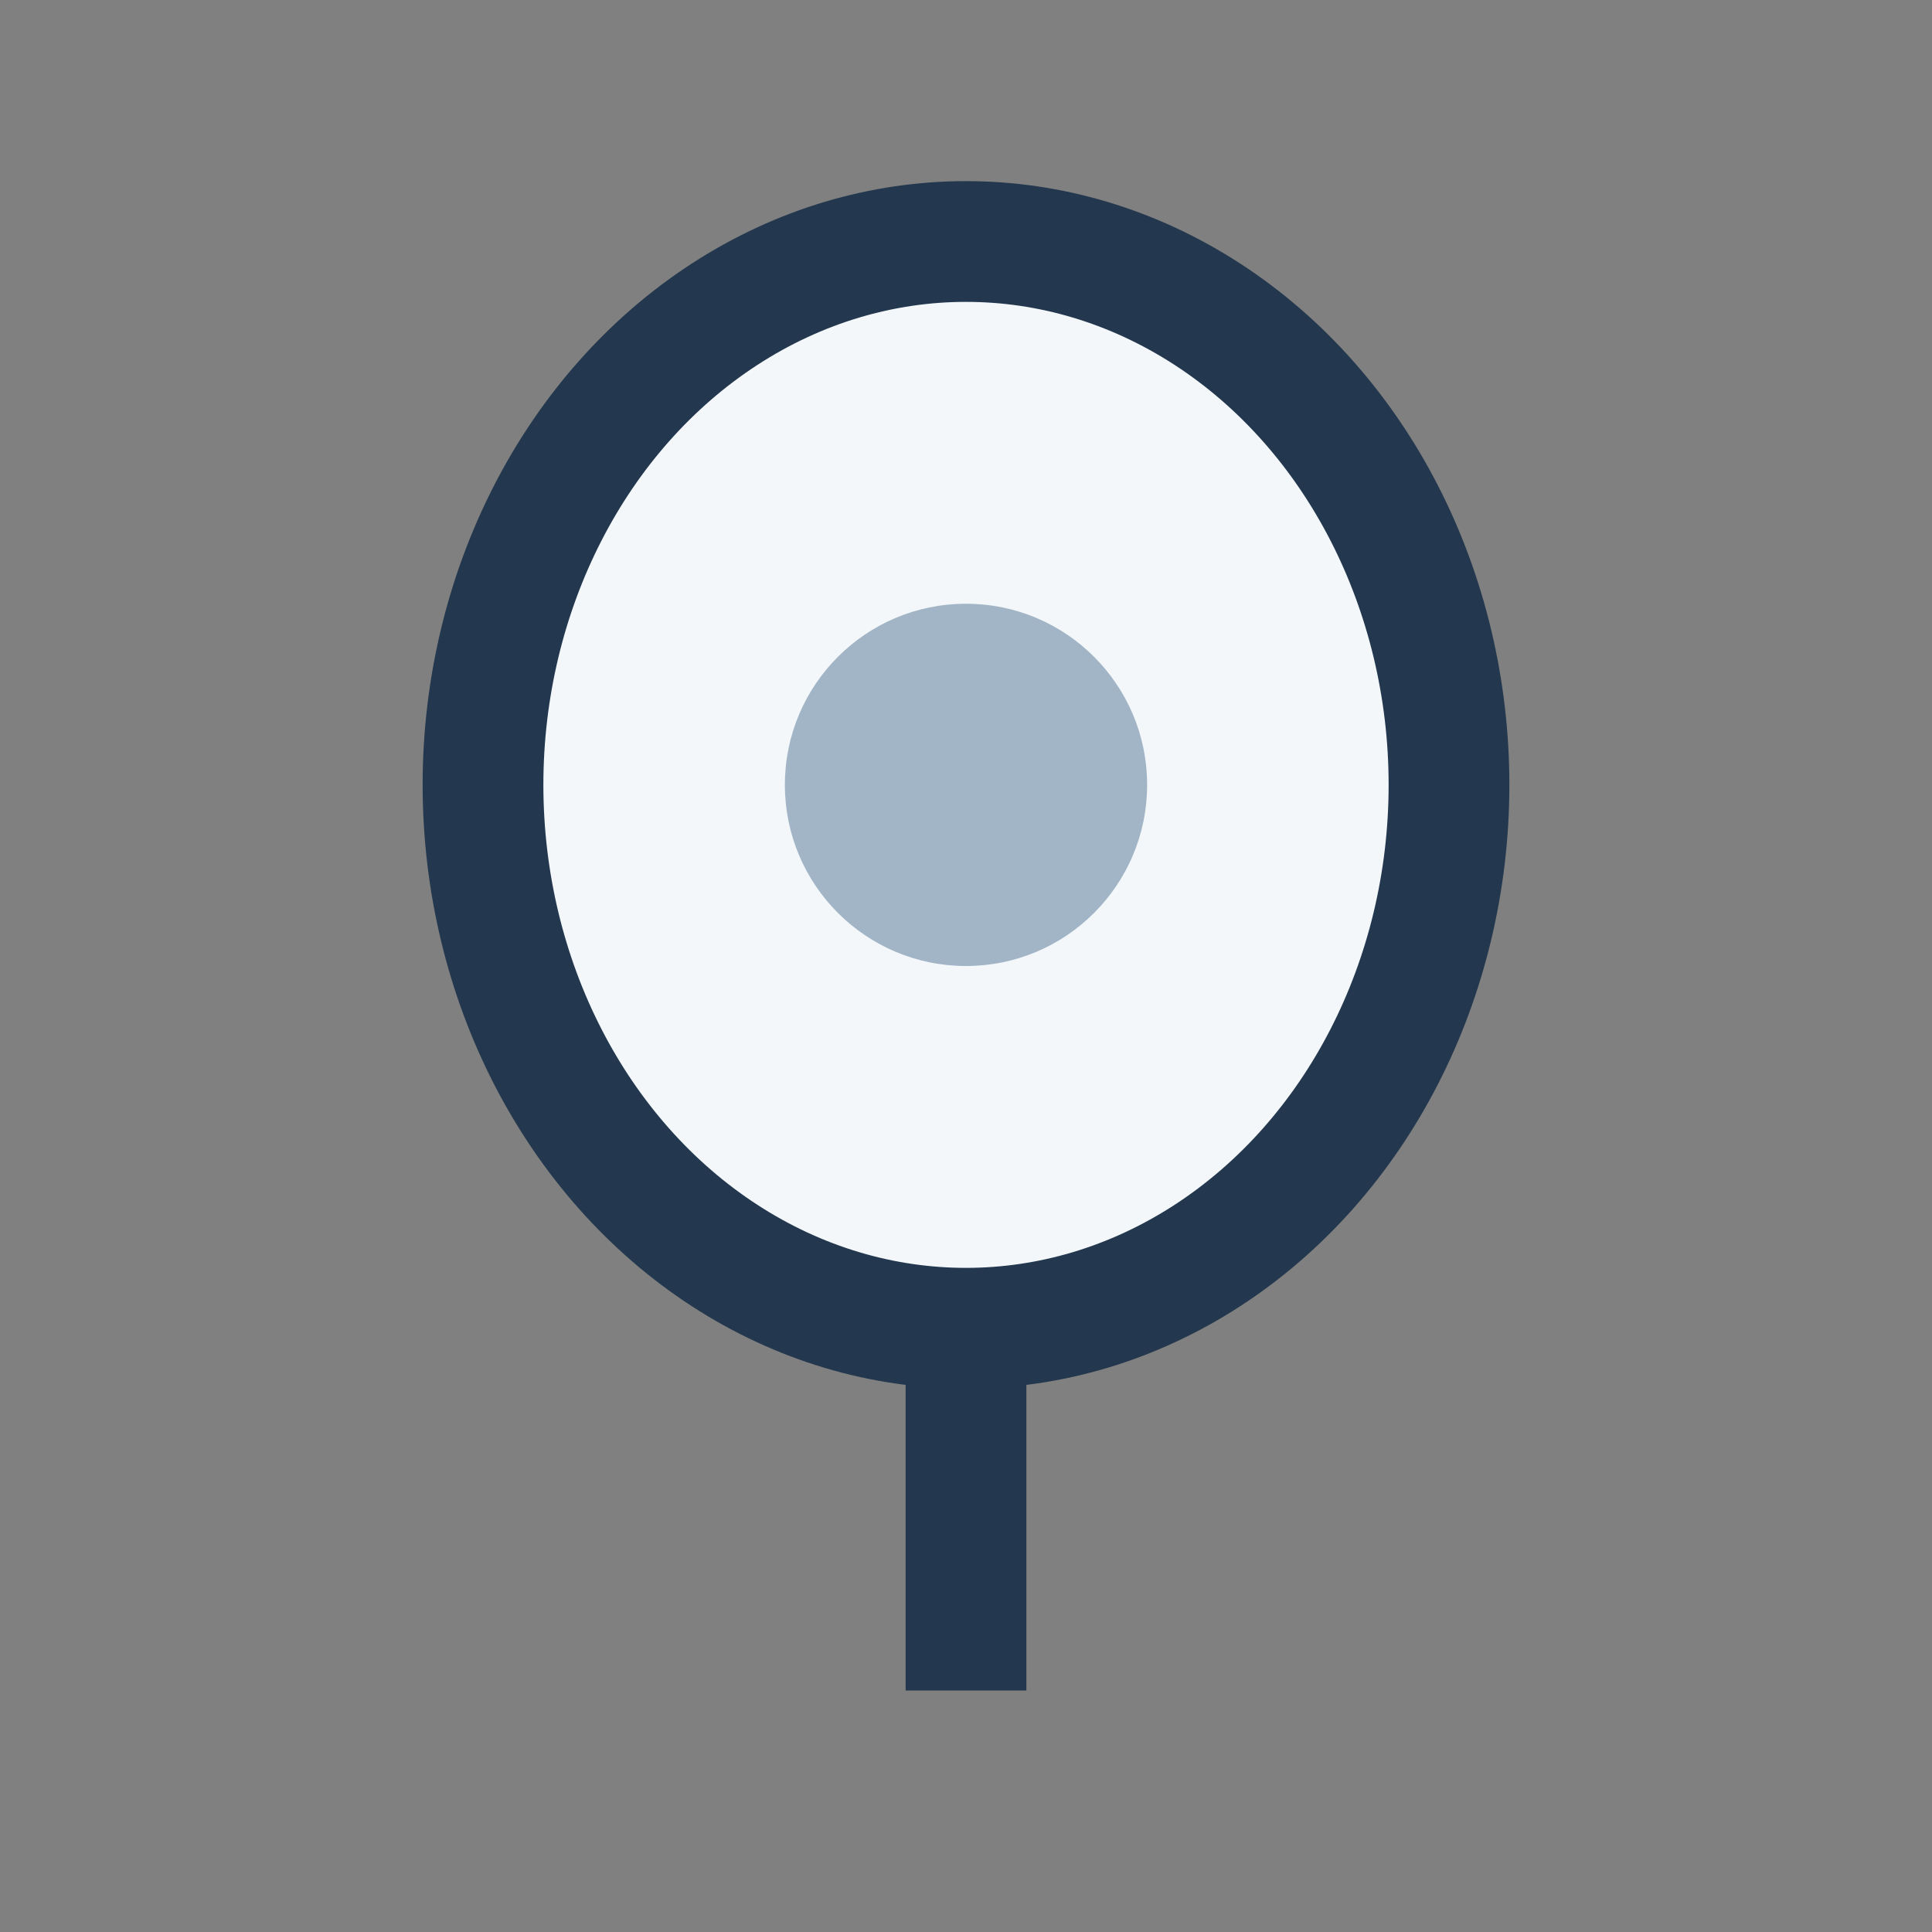 <?xml version="1.0" encoding="UTF-8"?>
<svg xmlns="http://www.w3.org/2000/svg" width="32" height="32" viewBox="0 0 32 32"><rect x="0" y="0" width="32" height="32" fill="#808080" stroke="none"/><ellipse cx="16" cy="13" rx="8" ry="9" fill="#F3F7FA" stroke="#23384E" stroke-width="2"/><circle cx="16" cy="13" r="3" fill="#A1B5C6"/><path d="M16 22v6" stroke="#23384E" stroke-width="2"/></svg>